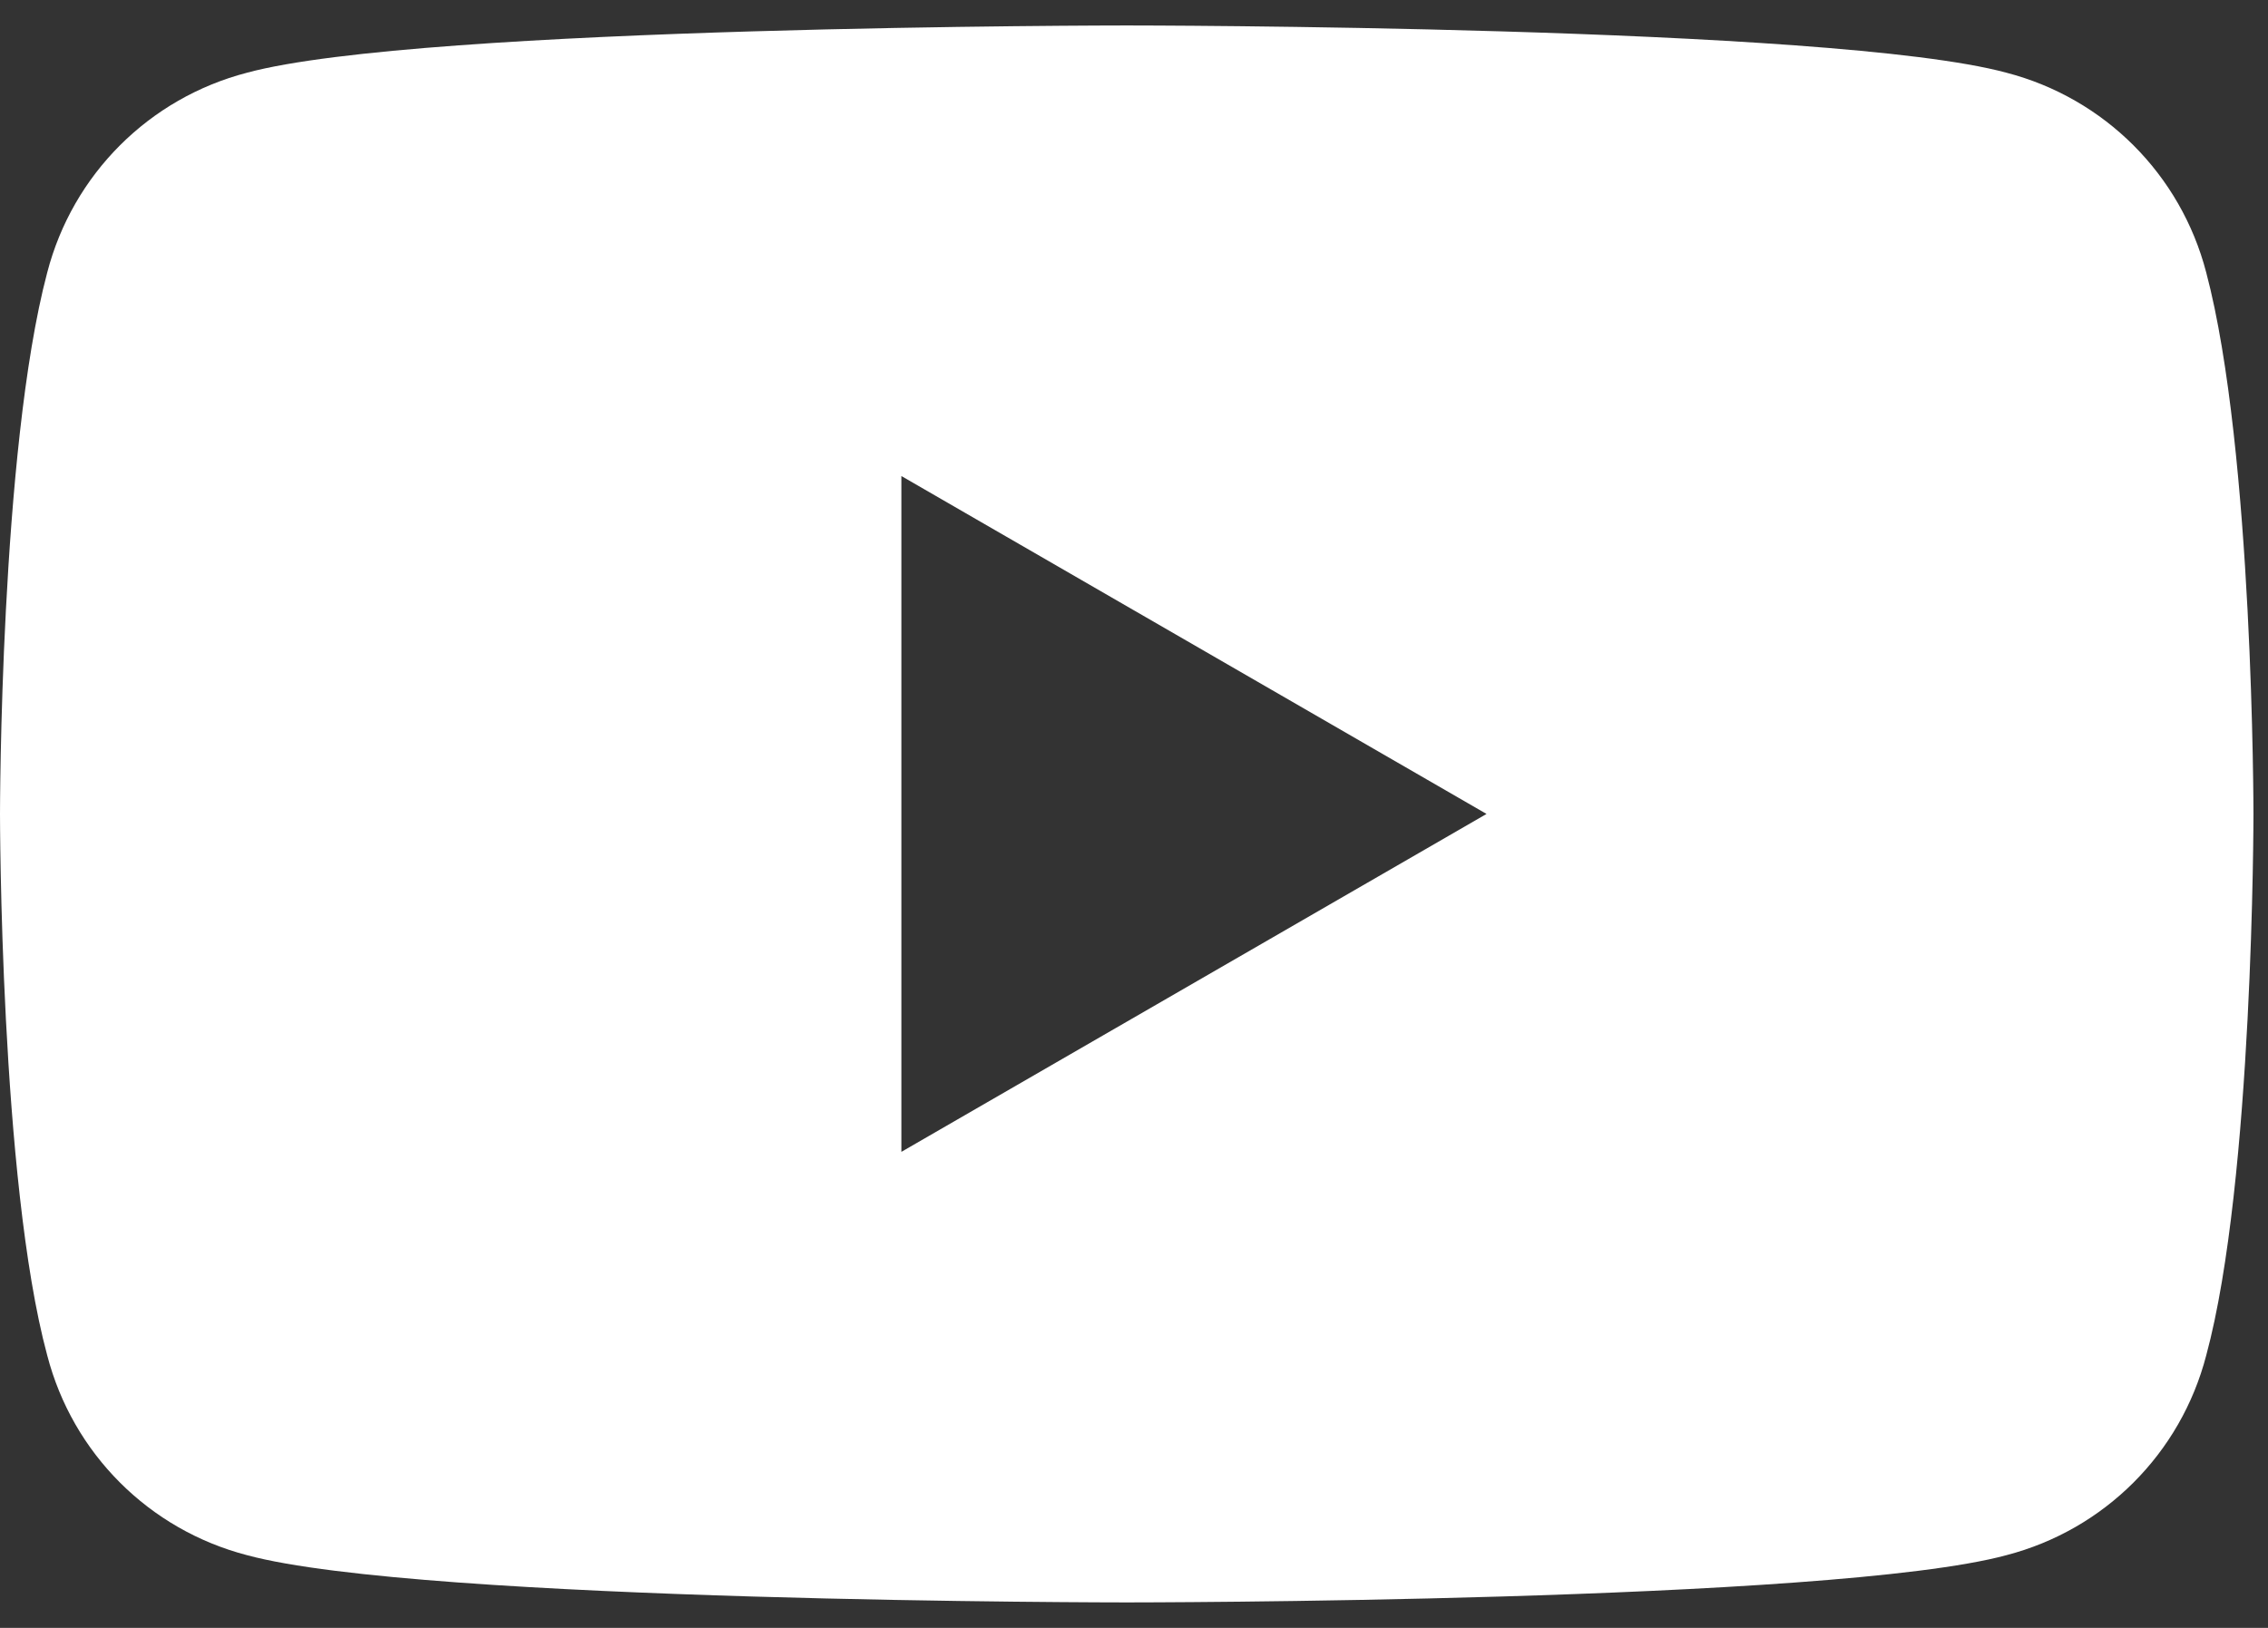 <svg width="39" height="28" viewBox="0 0 39 28" fill="none" xmlns="http://www.w3.org/2000/svg">
<rect x="0" y="0" width="39" height="28" fill="#333333" stroke="none"/>
<path d="M37.938 4.688C37.5 3 36.188 1.688 34.5 1.25C31.5 0.438 19.375 0.438 19.375 0.438C19.375 0.438 7.25 0.438 4.25 1.25C2.562 1.688 1.25 3 0.812 4.688C0 7.75 0 14 0 14C0 14 0 20.312 0.812 23.312C1.25 25 2.562 26.312 4.25 26.75C7.25 27.562 19.375 27.562 19.375 27.562C19.375 27.562 31.5 27.562 34.5 26.75C36.188 26.312 37.5 25 37.938 23.312C38.75 20.312 38.75 14 38.75 14C38.75 14 38.75 7.75 37.938 4.688ZM15.5 19.812V8.188L25.562 14L15.5 19.812Z" fill="white"/>
</svg>
